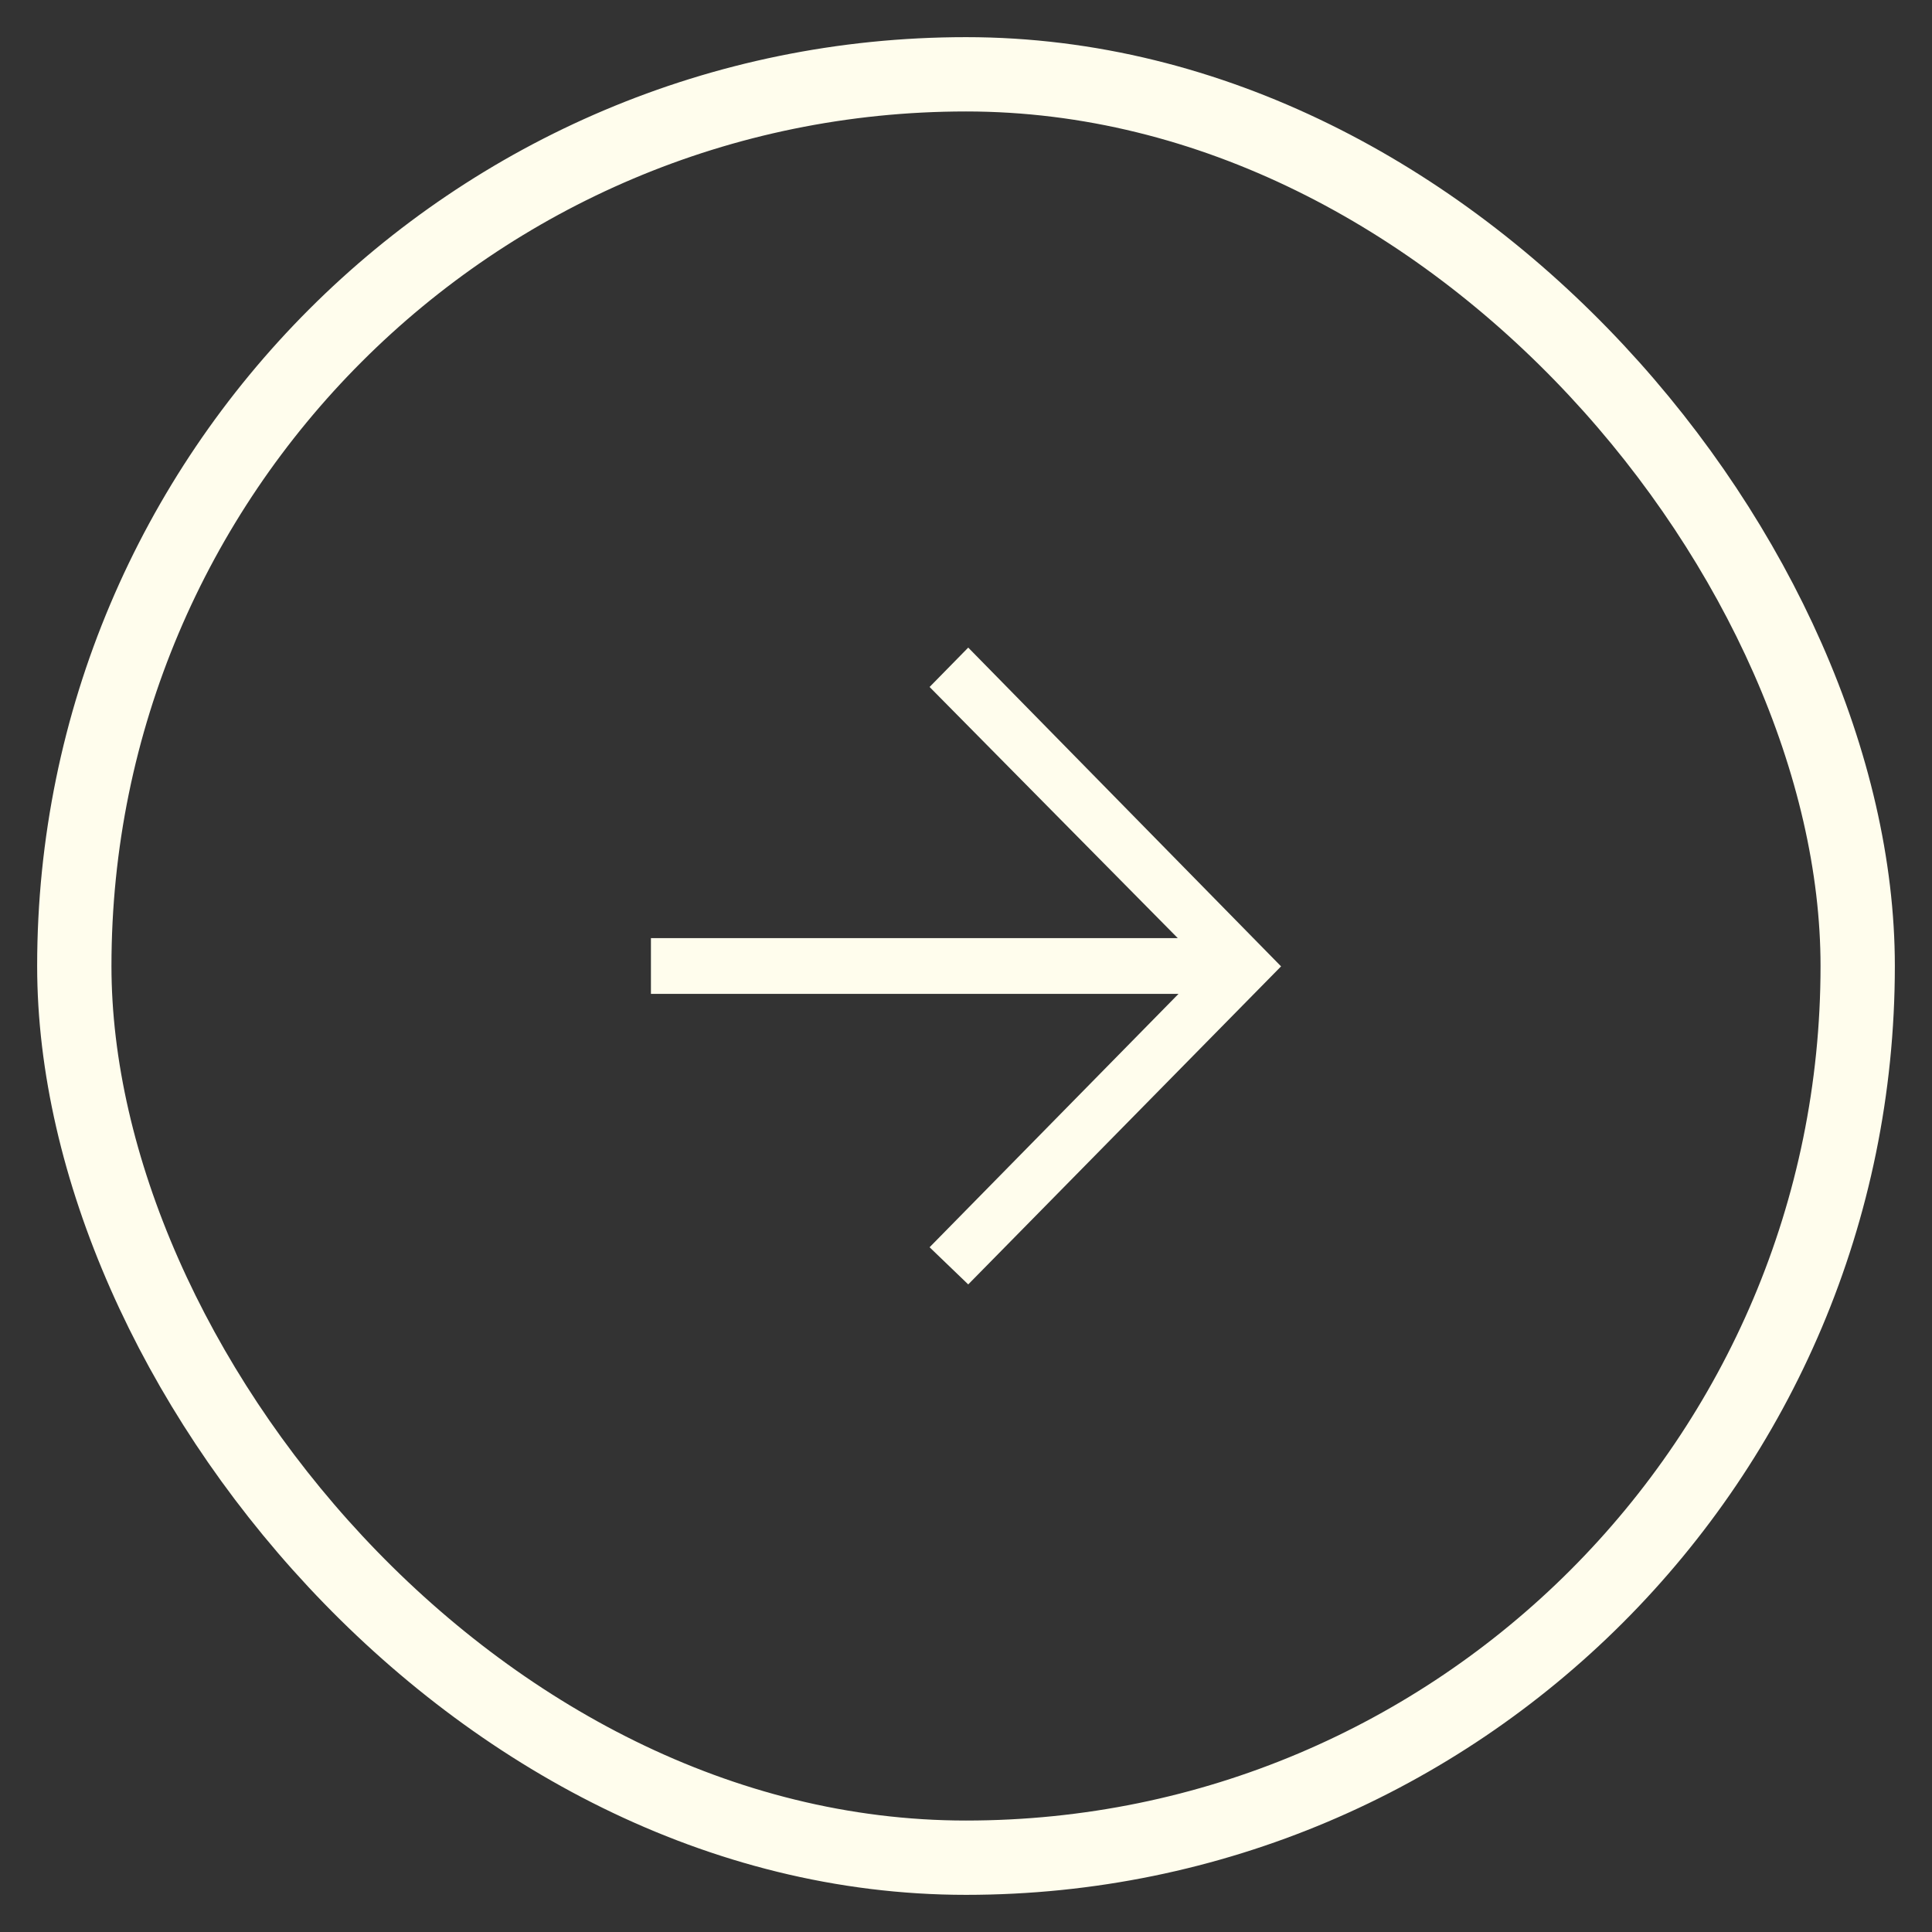 <svg xmlns="http://www.w3.org/2000/svg" fill="none" viewBox="0 0 26 26" height="26" width="26">
<rect x="0" y="0" width="26" height="26" fill="#333333" stroke="none"/>
<rect stroke="#FFFDED" rx="12" height="24" width="24" y="1" x="1"></rect>
<g clip-path="url(#clip0_2544_443)">
<path fill="#FFFDED" d="M12.51 16.785L15.86 13.375H8.76V12.625H15.85L12.51 9.245L13.03 8.715L17.24 13.005L13.03 17.285L12.51 16.785Z" clip-rule="evenodd" fill-rule="evenodd"></path>
</g>
<defs>
<clipPath id="clip0_2544_443">
<rect transform="translate(8.76 8.715)" fill="white" height="8.57" width="8.48"></rect>
</clipPath>
</defs>
</svg>
